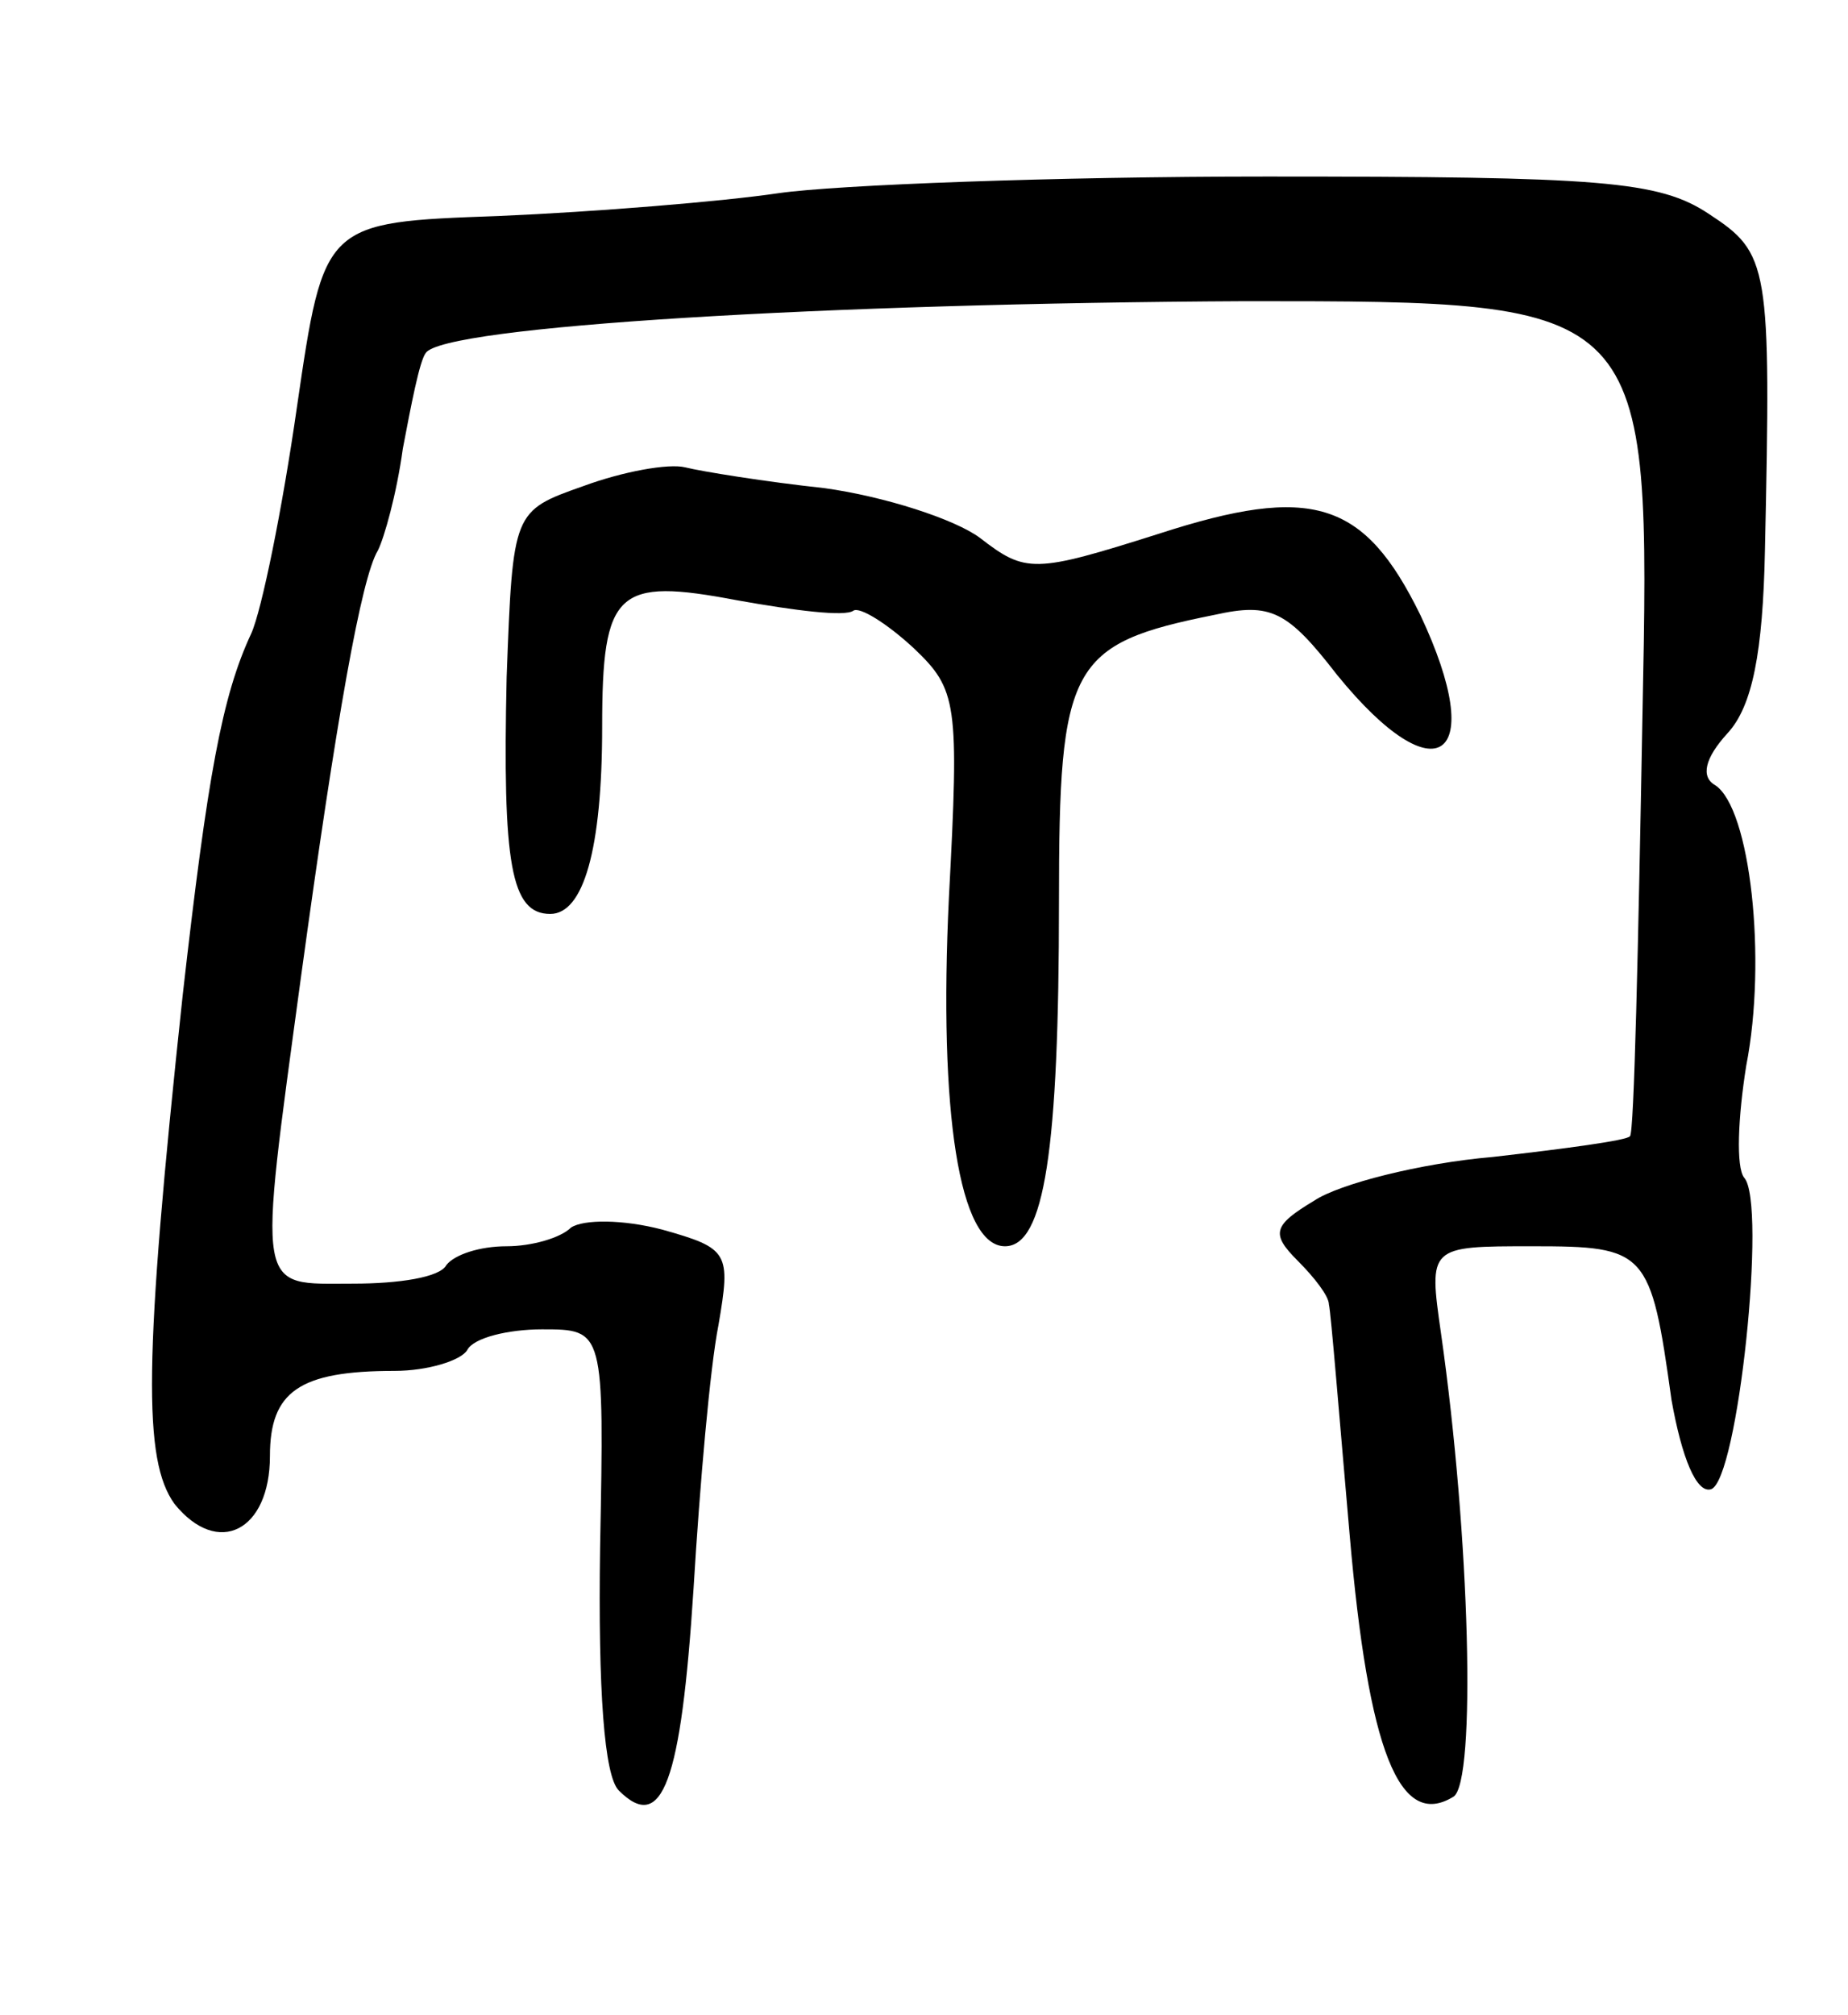 <svg version="1.0" xmlns="http://www.w3.org/2000/svg" width="89" height="97" viewBox="0 0 89 97" ><g transform="translate(0,97) scale(0.1,-0.1)" ><path d="M375 877 c-27 -4 -88 -9 -135 -11 -84 -3 -84 -3 -97 -92 -7 -49 -17 -98 -22 -109 -14 -30 -21 -68 -33 -174 -19 -177 -19 -224 -4 -245 21 -26 46 -13 46 23 0 31 14 41 60 41 16 0 32 5 35 10 3 6 20 10 36 10 30 0 30 0 28 -105 -1 -69 2 -110 9 -117 21 -21 30 4 36 97 3 50 8 107 12 127 6 35 5 37 -27 46 -19 5 -38 5 -44 1 -5 -5 -19 -9 -31 -9 -13 0 -25 -4 -29 -9 -3 -6 -23 -9 -45 -9 -47 0 -46 -7 -25 148 17 124 29 192 37 205 3 6 9 27 12 49 4 21 8 42 11 46 8 13 194 24 395 25 195 0 195 0 191 -200 -2 -110 -4 -201 -6 -202 -1 -2 -31 -6 -66 -10 -35 -3 -74 -13 -86 -21 -20 -12 -21 -16 -8 -29 8 -8 15 -17 15 -21 1 -4 5 -54 10 -111 9 -104 24 -142 50 -126 11 7 8 125 -6 223 -6 42 -6 42 44 42 55 0 57 -2 67 -74 5 -28 12 -45 19 -43 13 4 27 138 16 150 -4 5 -3 29 1 54 10 51 2 124 -15 135 -7 4 -5 13 6 25 12 13 17 39 18 88 3 138 2 143 -27 162 -24 16 -52 18 -213 18 -102 0 -207 -4 -235 -8z"/><path d="M281 736 c-34 -12 -34 -12 -37 -92 -2 -90 2 -114 21 -114 16 0 25 31 25 90 0 66 7 72 65 61 28 -5 52 -8 56 -5 3 2 16 -6 29 -18 21 -20 22 -26 17 -120 -5 -104 5 -168 27 -168 19 0 26 46 26 166 0 114 5 124 75 138 27 6 35 2 59 -29 48 -59 73 -41 40 29 -27 55 -52 63 -126 39 -60 -19 -64 -19 -86 -2 -12 9 -46 20 -75 24 -28 3 -59 8 -67 10 -8 2 -30 -2 -49 -9z"/></g></svg> 
